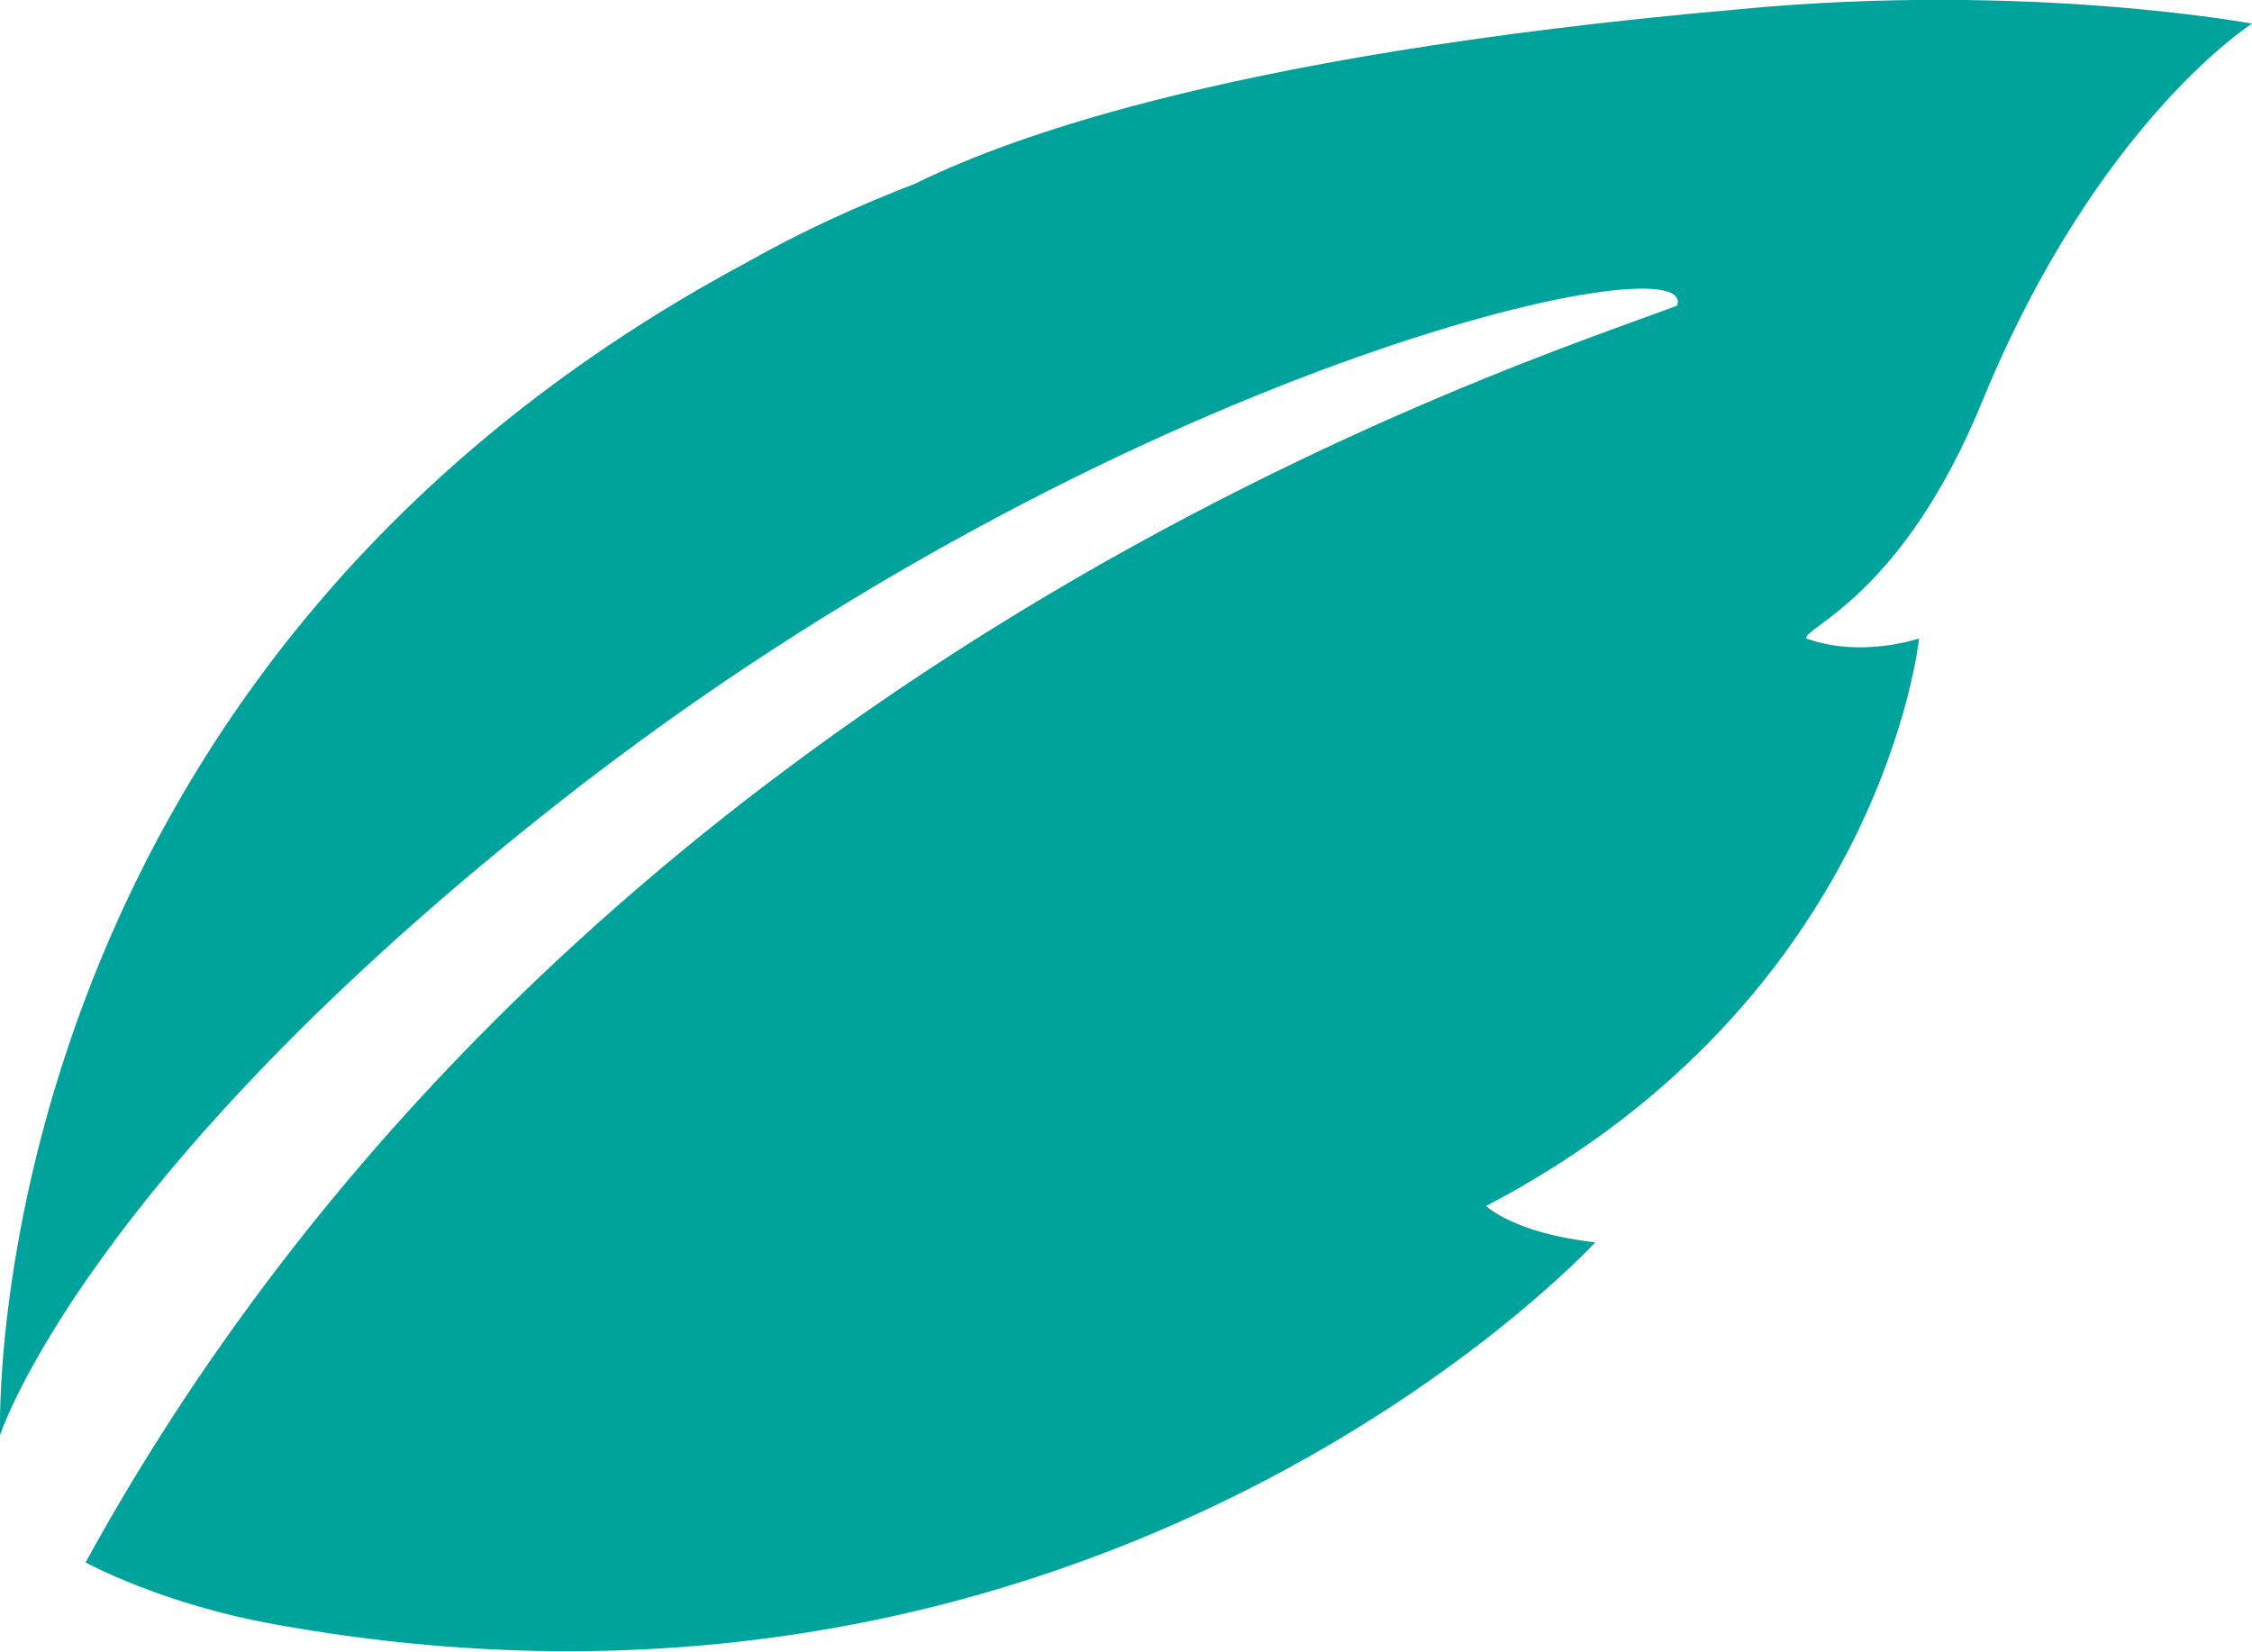 <?xml version="1.0" encoding="UTF-8"?> <!-- Creator: CorelDRAW X8 --> <svg xmlns="http://www.w3.org/2000/svg" xmlns:xlink="http://www.w3.org/1999/xlink" xml:space="preserve" width="874px" height="641px" style="shape-rendering:geometricPrecision; text-rendering:geometricPrecision; image-rendering:optimizeQuality; fill-rule:evenodd; clip-rule:evenodd" viewBox="0 0 1238 908"> <defs> <style type="text/css"> <![CDATA[ .fil0 {fill:#00A39C;fill-rule:nonzero} ]]> </style> </defs> <g id="Слой_x0020_1">  <path class="fil0" d="M151 893c457,83 726,-210 726,-210 -45,-5 -60,-20 -60,-20 218,-114 238,-312 238,-312 0,0 -32,11 -62,0 -2,-6 53,-23 97,-131 63,-153 148,-207 148,-207 0,0 -123,-23 -281,-8 -296,26 -413,76 -454,96 -31,12 -62,26 -92,43 -426,228 -411,645 -411,645 0,0 46,-143 310,-350 304,-238 625,-308 612,-271 -75,29 -601,192 -875,691 0,0 42,23 104,34z"></path> </g> </svg> 